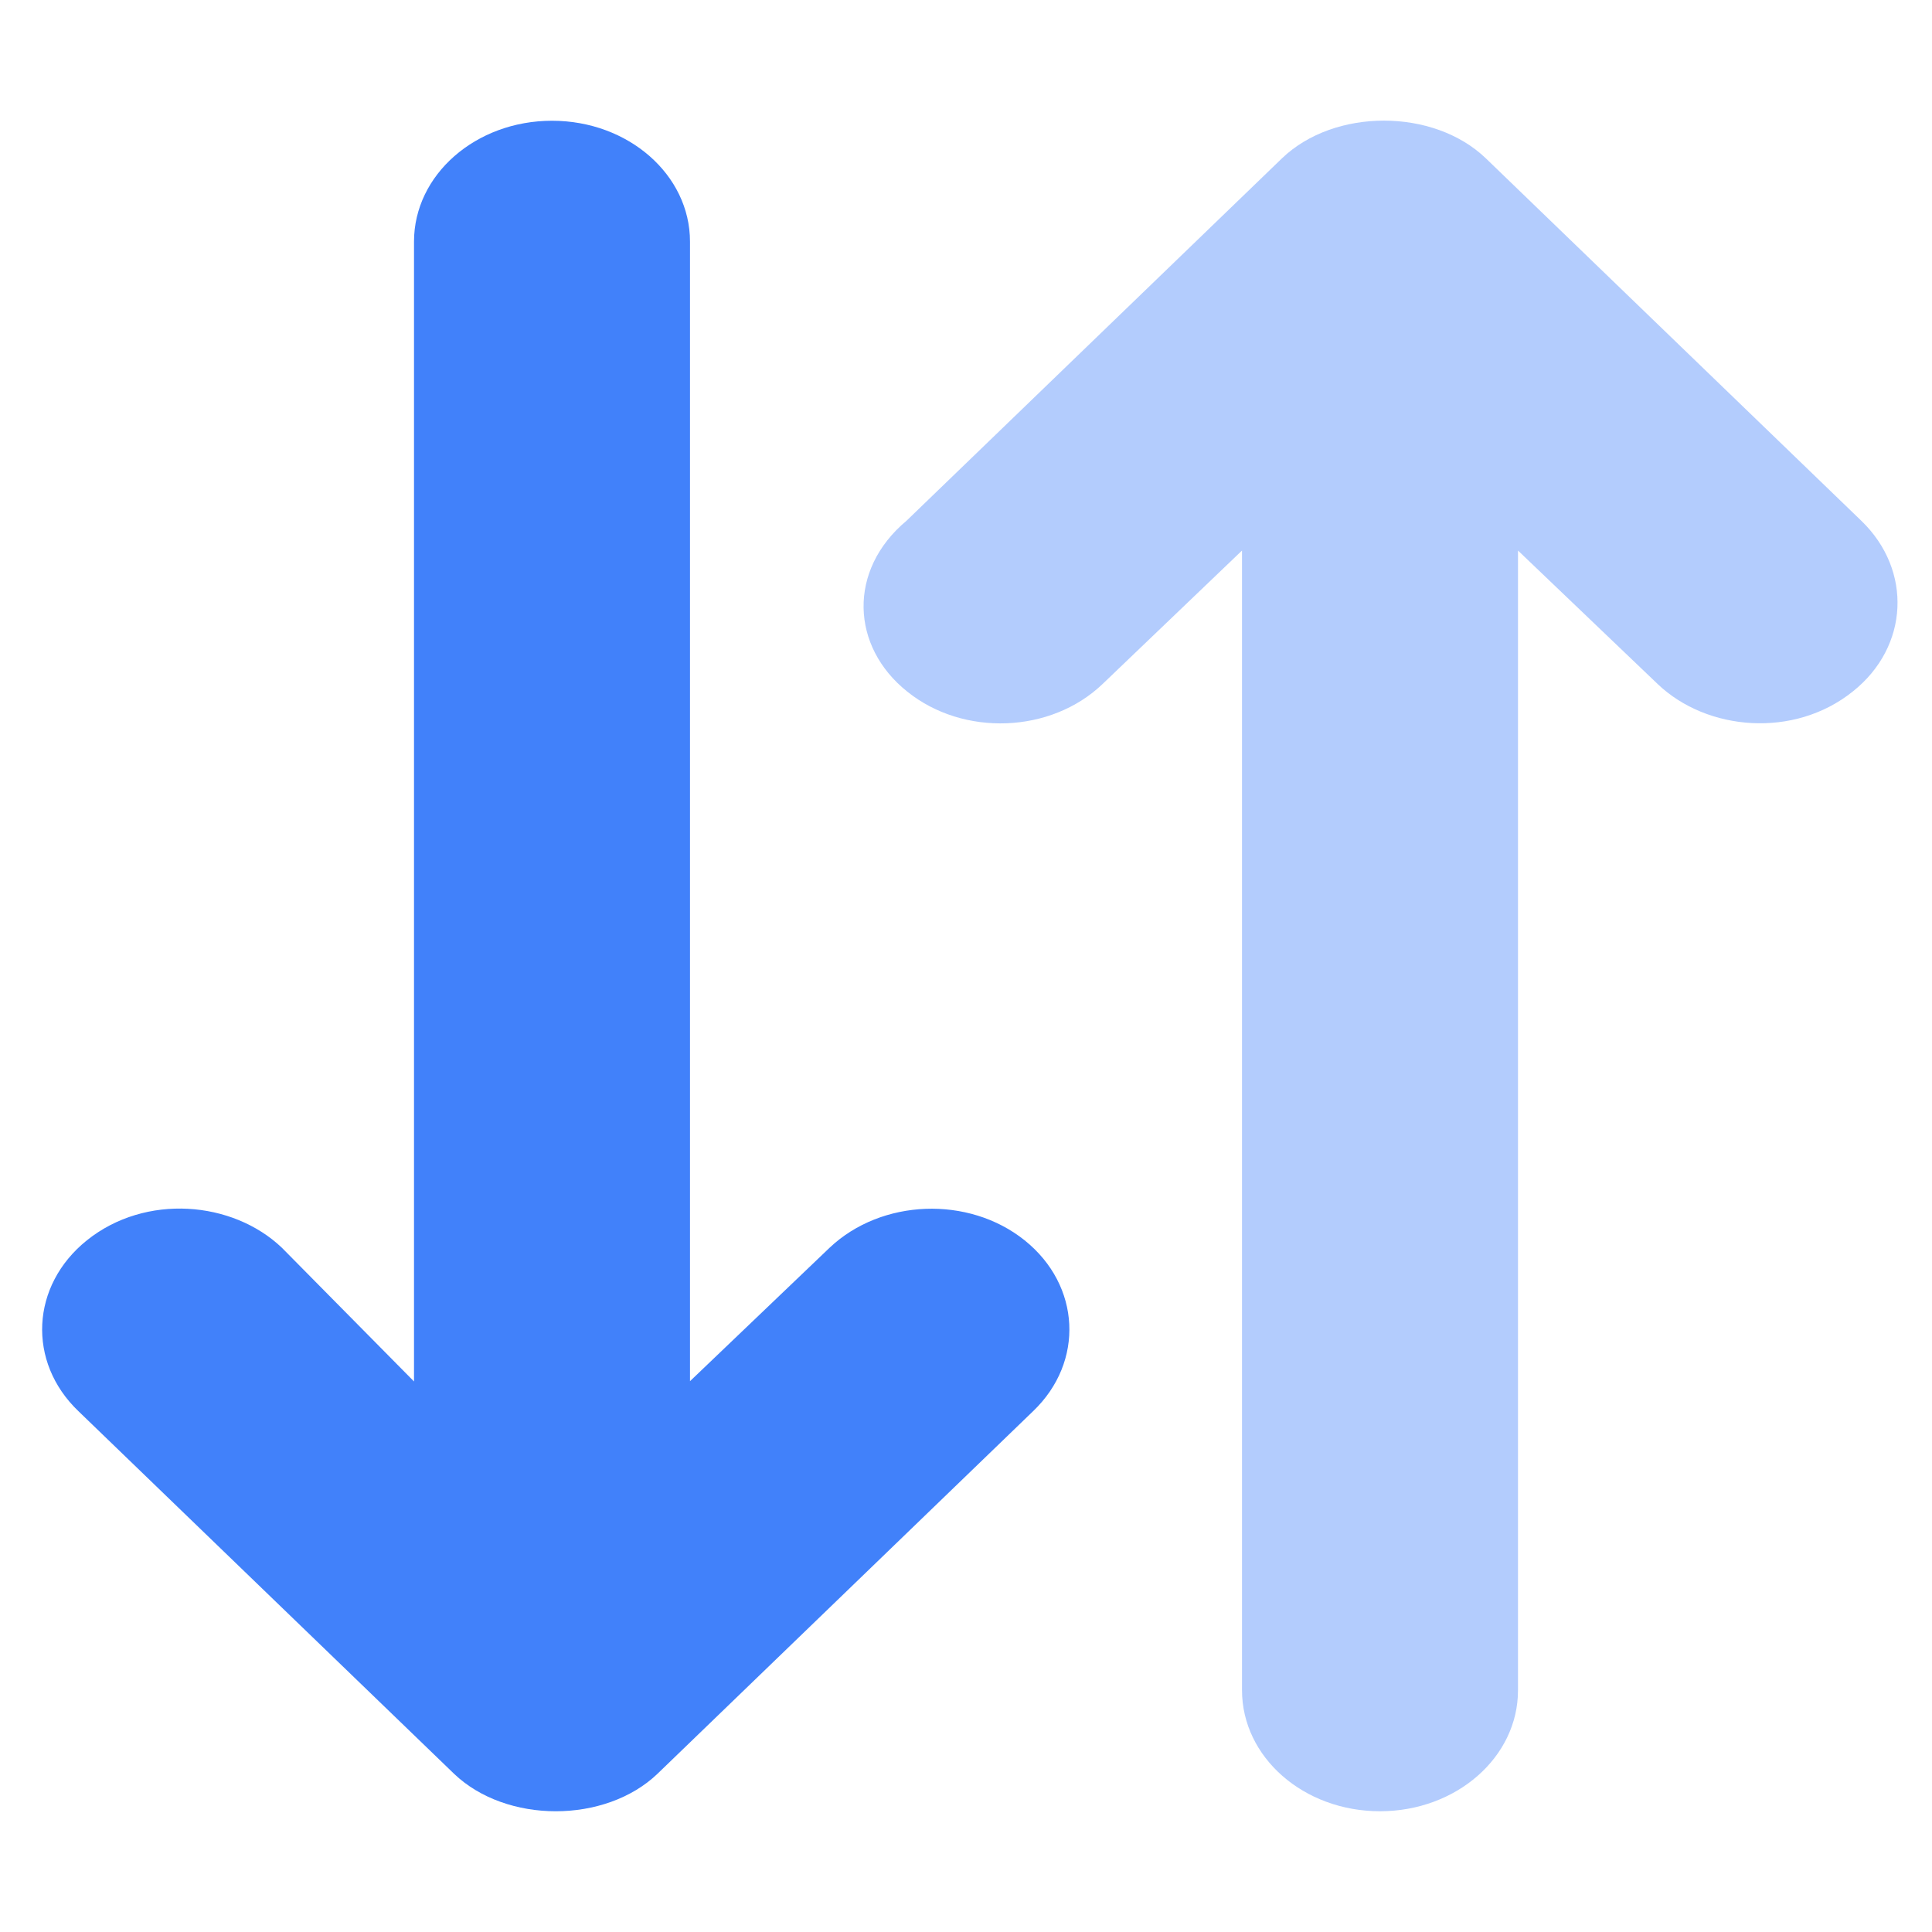 <?xml version="1.0" encoding="UTF-8"?>
<svg xmlns="http://www.w3.org/2000/svg" width="100" height="100" viewBox="0 0 100 100" fill="none">
  <path d="M53.036 64.199C55.944 66.533 56.138 70.492 53.475 73.041L34.033 91.809C31.328 94.398 26.207 94.398 23.5 91.809L4.058 73.041C1.393 70.492 1.589 66.535 4.497 64.199C7.531 61.766 12.042 62.152 14.591 64.584L21.429 71.504V12.506C21.429 9.049 24.621 6.25 28.572 6.25C32.522 6.25 35.714 9.049 35.714 12.506V71.49L42.947 64.576C45.625 62.051 50.134 61.875 53.036 64.199Z" fill="#4181FA"></path>
  <path opacity="0.4" d="M96.339 26.953L76.897 8.186C74.192 5.596 69.071 5.596 66.364 8.186L46.922 26.953C43.862 29.512 44.04 33.477 46.964 35.801C49.87 38.135 54.391 37.957 57.058 35.415L64.286 28.496V87.481C64.286 90.957 67.478 93.75 71.428 93.75C75.379 93.75 78.571 90.951 78.571 87.494V28.496L85.803 35.408C88.353 37.84 92.864 38.227 95.897 35.794C98.817 33.477 98.996 29.512 96.339 26.953Z" fill="#4181FA"></path>
</svg>

